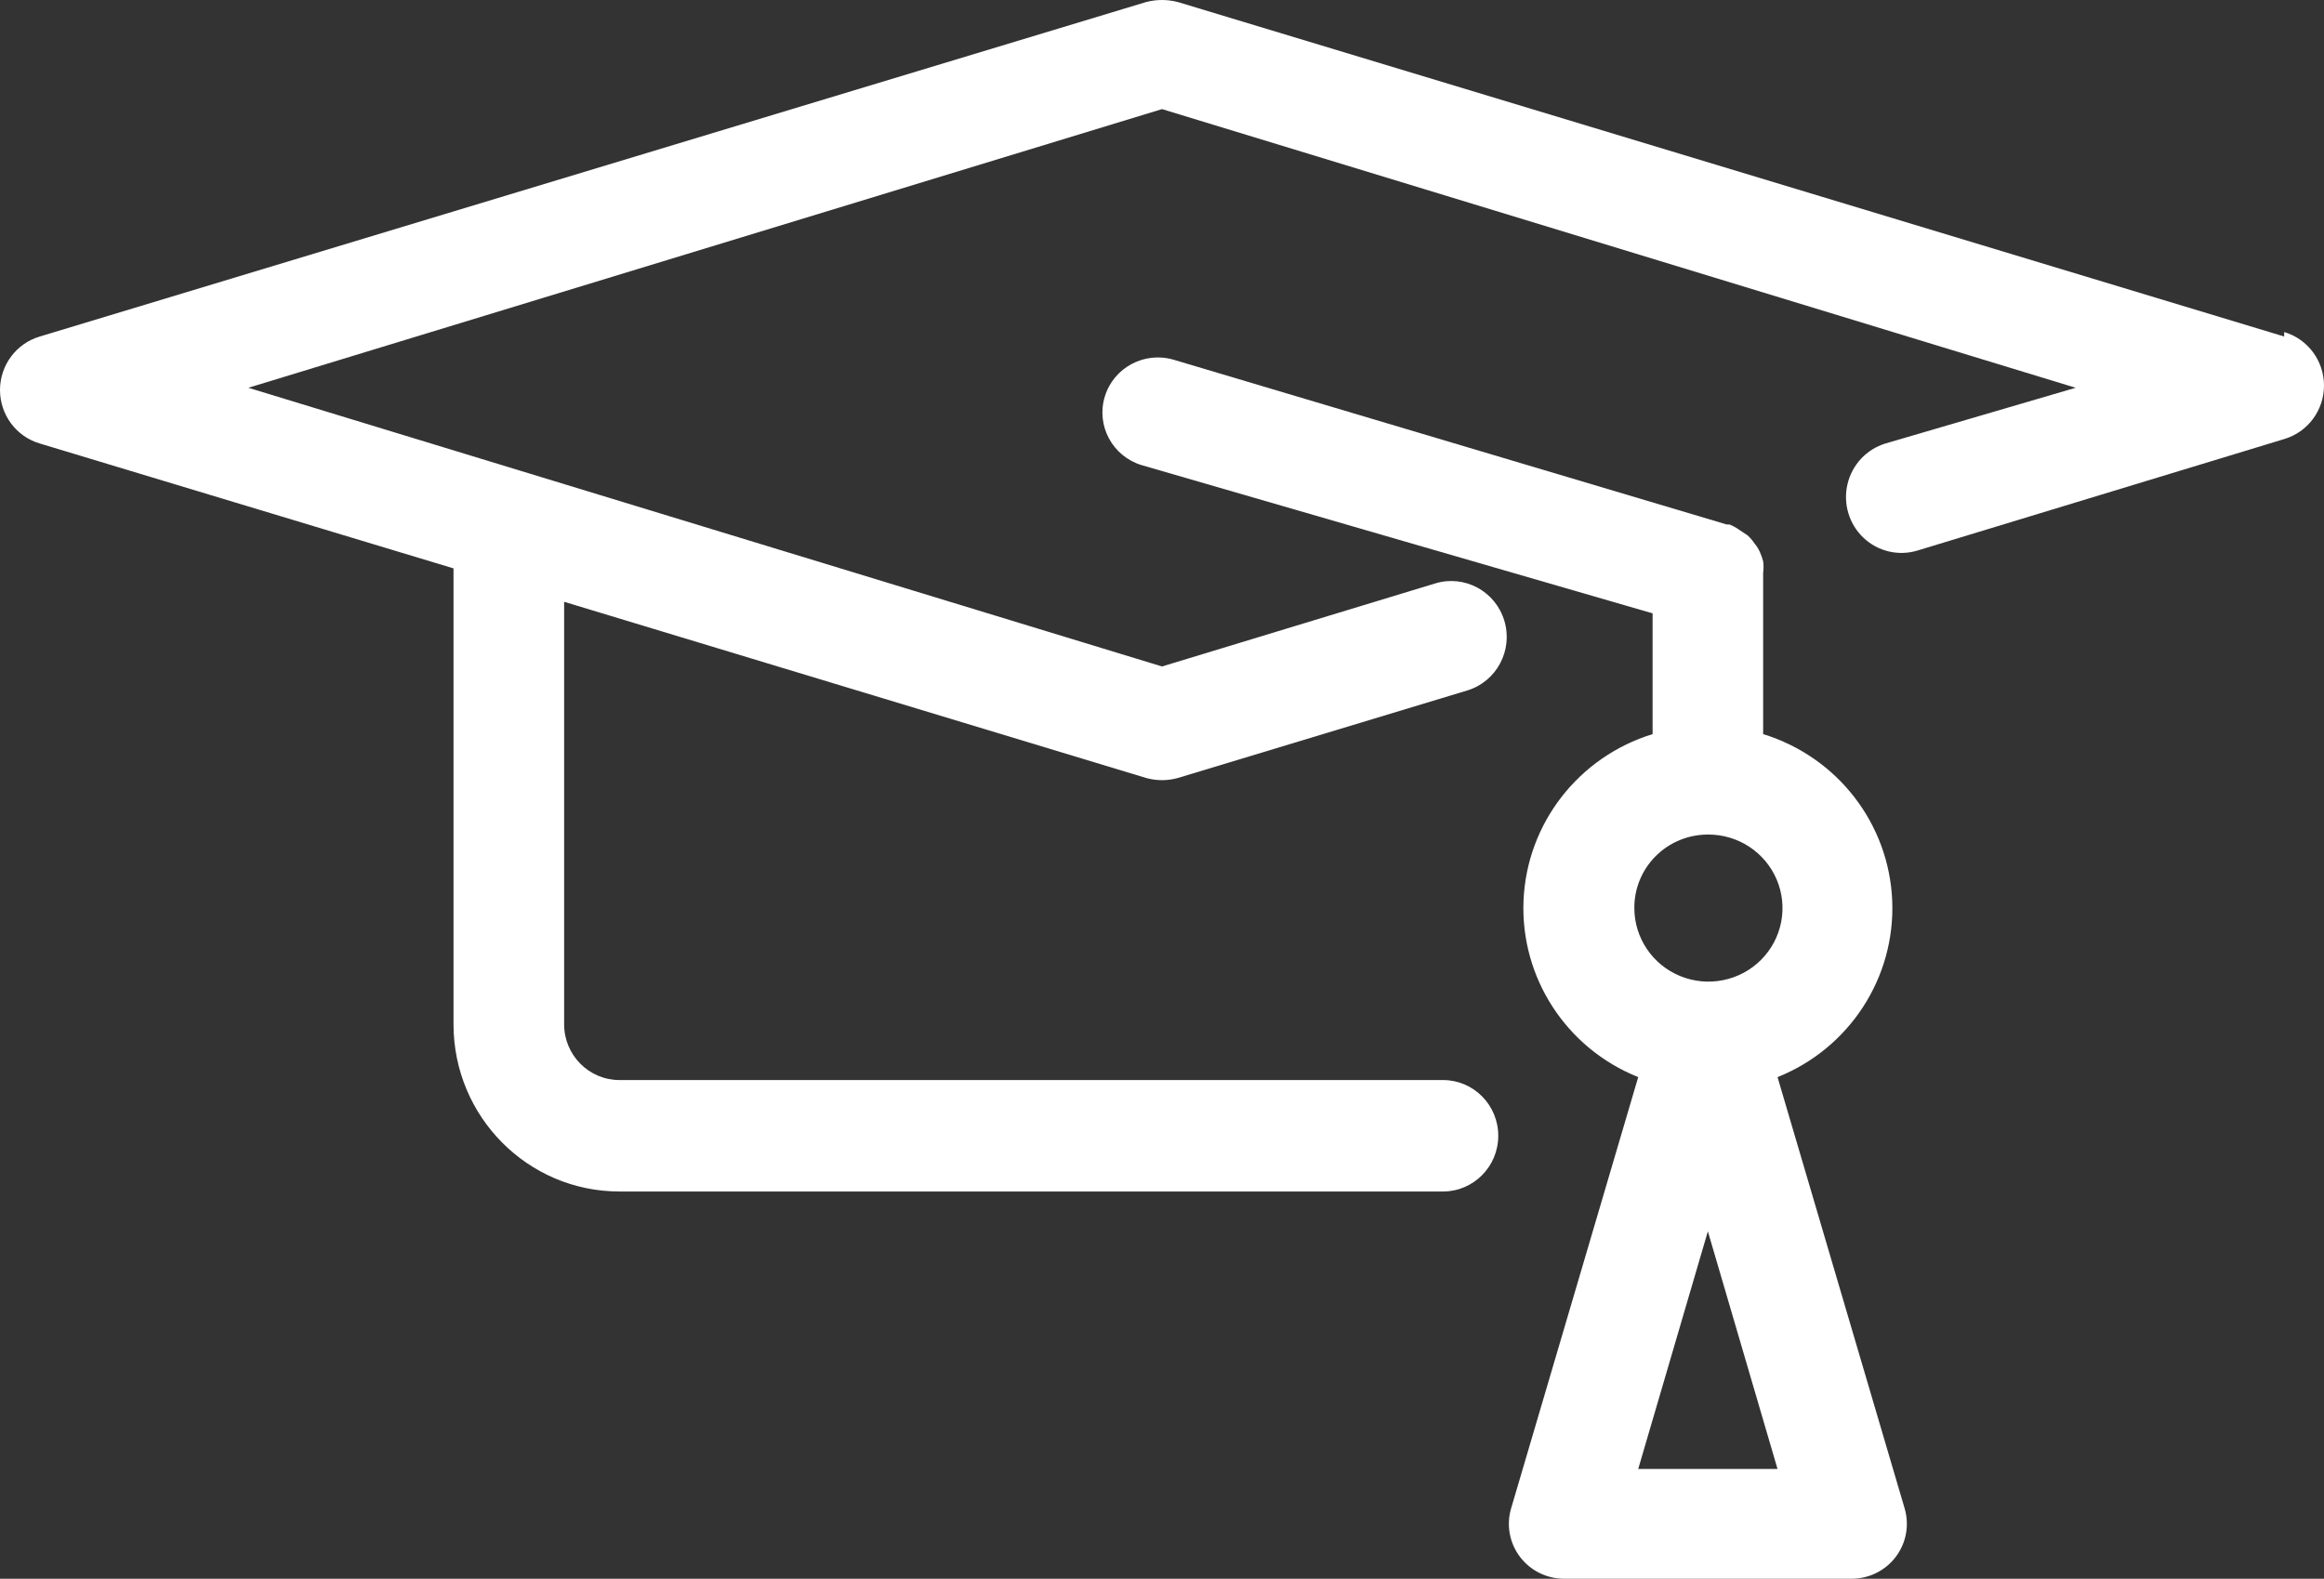 <?xml version="1.0" encoding="UTF-8"?>
<svg width="78px" height="53px" viewBox="0 0 78 53" version="1.1" xmlns="http://www.w3.org/2000/svg" xmlns:xlink="http://www.w3.org/1999/xlink">
    <rect x="0" y="0" width="78" height="53" fill="#333333" stroke="none"/>
    <title>287F5ECB-3B4D-4F4F-BC2B-6684410D57EB</title>
    <g id="Pages" stroke="none" stroke-width="1" fill="none" fill-rule="evenodd">
        <g id="Desktop---Homepage" transform="translate(-408, -3351)" fill="#FFFFFF" fill-rule="nonzero">
            <g id="Group-33" transform="translate(0, 2728)">
                <g id="Group-30" transform="translate(301, 100)">
                    <g id="News-Item" transform="translate(0, 60)">
                        <g id="Group-17" transform="translate(0, 400)">
                            <g id="study-icon" transform="translate(107, 63)">
                                <path d="M76.663,11.297 L39.538,0.07 C39.185,-0.023 38.815,-0.023 38.462,0.07 L1.337,11.297 C0.545,11.53 0,12.262 0,13.093 C0,13.925 0.545,14.657 1.337,14.889 L15.221,19.081 L15.221,34.387 C15.221,37.487 17.715,40 20.79,40 L48.43,40 C49.455,40 50.286,39.162 50.286,38.129 C50.286,37.095 49.455,36.258 48.43,36.258 L20.79,36.258 C19.765,36.258 18.934,35.42 18.934,34.387 L18.934,20.203 L38.462,26.116 C38.814,26.216 39.186,26.216 39.538,26.116 L49.247,23.179 C50.231,22.879 50.788,21.832 50.49,20.84 C50.193,19.848 49.154,19.286 48.17,19.586 L39,22.374 L8.335,13.018 L39,3.663 L69.665,13.018 L63.28,14.889 C62.643,15.083 62.158,15.605 62.006,16.258 C61.854,16.91 62.059,17.595 62.544,18.054 C63.029,18.513 63.72,18.676 64.356,18.482 L76.663,14.74 C77.455,14.507 78,13.775 78,12.944 C78,12.112 77.455,11.38 76.663,11.147 L76.663,11.297 Z" id="Path"></path>
                                <path d="M59.659,36.16 C62.075,35.192 63.616,32.819 63.508,30.234 C63.399,27.648 61.665,25.411 59.176,24.645 L59.176,19.228 C59.176,19.228 59.176,19.228 59.176,19.228 C59.194,19.1 59.194,18.97 59.176,18.841 C59.147,18.734 59.11,18.629 59.065,18.528 C59.017,18.422 58.954,18.323 58.879,18.233 C58.815,18.139 58.741,18.053 58.657,17.975 L58.379,17.791 C58.276,17.716 58.163,17.654 58.045,17.607 L57.952,17.607 L39.399,12.079 C38.415,11.784 37.377,12.337 37.08,13.314 C36.783,14.291 37.339,15.322 38.323,15.617 L55.466,20.591 L55.466,24.645 C52.977,25.411 51.243,27.648 51.134,30.234 C51.026,32.819 52.567,35.192 54.983,36.16 L50.716,50.642 C50.553,51.198 50.663,51.799 51.013,52.263 C51.363,52.727 51.913,53 52.497,53 L62.145,53 C62.729,53 63.279,52.727 63.629,52.263 C63.979,51.799 64.089,51.198 63.926,50.642 L59.659,36.16 Z M57.321,28.017 C58.328,28.009 59.24,28.606 59.631,29.528 C60.022,30.45 59.814,31.515 59.104,32.225 C58.395,32.934 57.324,33.149 56.393,32.768 C55.461,32.387 54.854,31.486 54.853,30.485 C54.849,29.832 55.106,29.204 55.57,28.741 C56.033,28.277 56.663,28.017 57.321,28.017 Z M54.983,49.315 L57.321,41.337 L59.659,49.315 L54.983,49.315 Z" id="Shape"></path>
                            </g>
                        </g>
                    </g>
                </g>
            </g>
        </g>
    </g>
</svg>